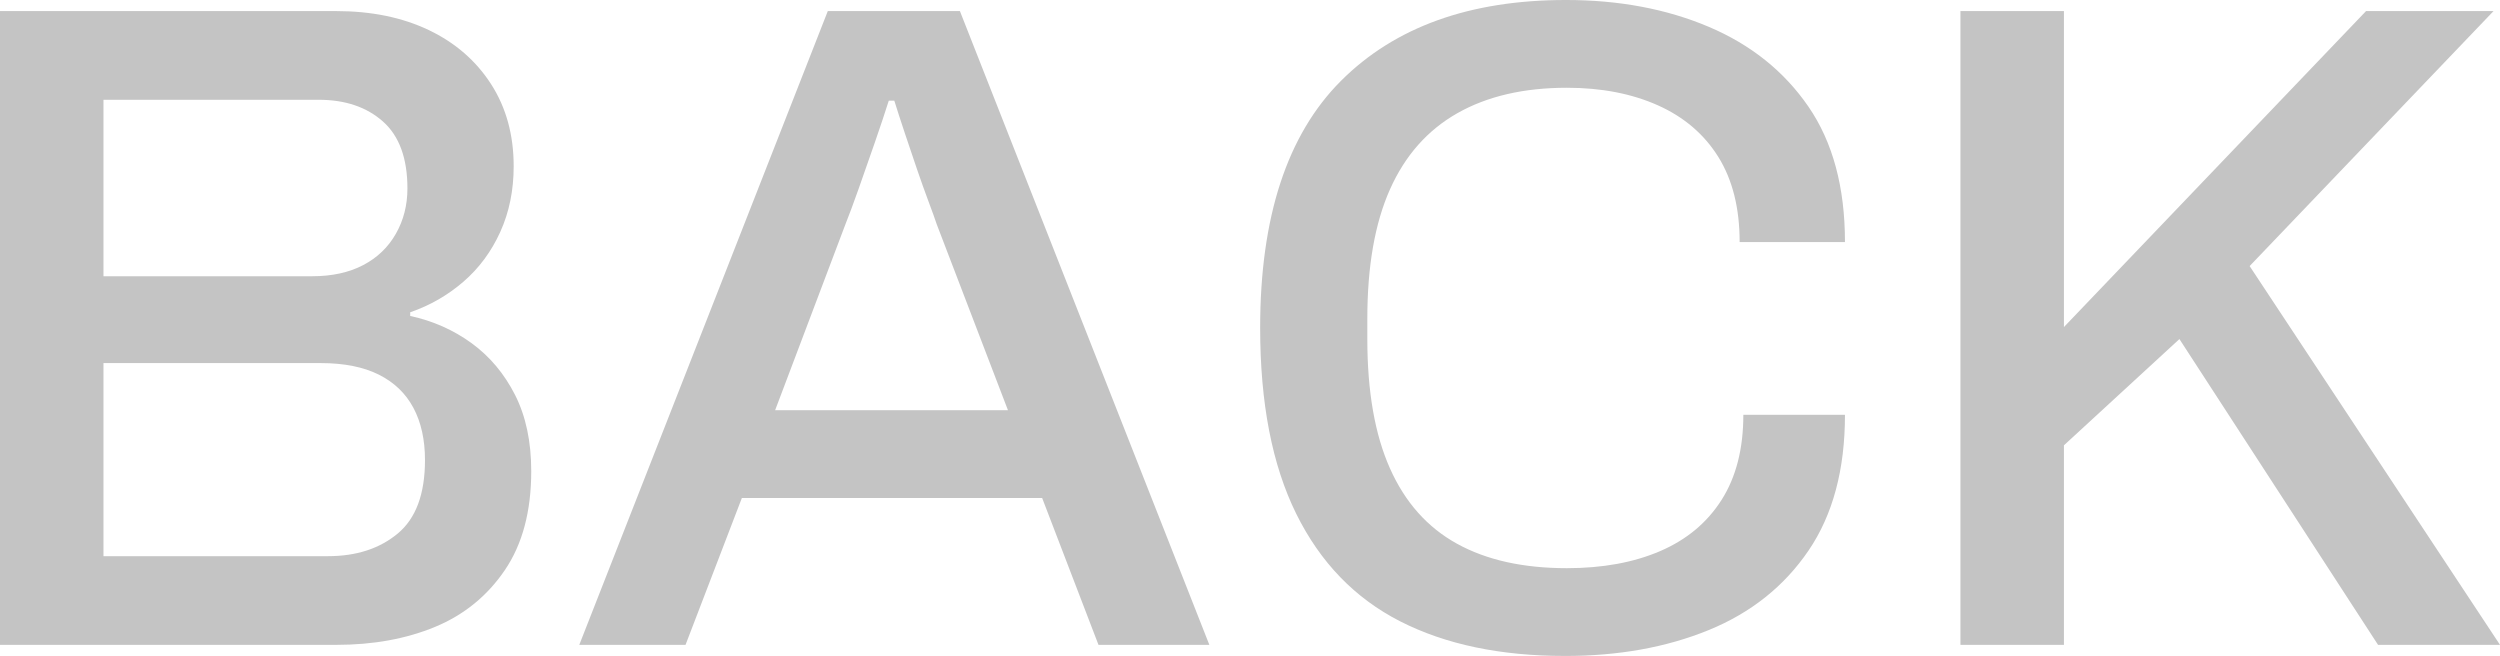 <?xml version="1.0" encoding="UTF-8"?>
<svg id="_レイヤー_2" data-name="レイヤー 2" xmlns="http://www.w3.org/2000/svg" width="95.461mm" height="25.047mm" viewBox="0 0 270.599 71">
  <defs>
    <style>
      .cls-1 {
        fill: #c4c4c4;
      }
    </style>
  </defs>
  <g id="_レイヤー_1-2" data-name="レイヤー 1">
    <g>
      <path class="cls-1" d="M0,69.8V1.2H36.4c3.8,0,7.133,.685,10,2.05,2.866,1.367,5.116,3.317,6.75,5.85,1.633,2.535,2.45,5.5,2.45,8.9,0,2.6-.484,4.967-1.45,7.1-.967,2.135-2.3,3.935-4,5.4-1.7,1.467-3.617,2.567-5.75,3.3v.4c2.466,.535,4.683,1.517,6.65,2.95,1.966,1.434,3.533,3.3,4.7,5.6,1.166,2.3,1.75,5.05,1.75,8.25,0,4.334-.95,7.9-2.85,10.7-1.9,2.8-4.417,4.85-7.55,6.15-3.135,1.3-6.7,1.95-10.7,1.95H0ZM11.2,29.9h22.6c2.133,0,3.966-.4,5.5-1.2,1.533-.8,2.716-1.933,3.55-3.4,.833-1.466,1.25-3.1,1.25-4.9,0-3.266-.885-5.683-2.65-7.25-1.767-1.566-4.084-2.35-6.95-2.35H11.2V29.9Zm0,30.3h24.3c3.065,0,5.583-.815,7.55-2.45,1.966-1.633,2.95-4.283,2.95-7.95,0-2.2-.417-4.083-1.25-5.65-.834-1.566-2.084-2.766-3.75-3.6-1.667-.833-3.767-1.25-6.3-1.25H11.2v20.9Z"/>
      <path class="cls-1" d="M62.7,69.8L89.6,1.2h14.3l27,68.6h-12l-6.1-15.9h-32.5l-6.1,15.9h-11.5Zm21.2-25.4h25.2l-7.7-20.1c-.2-.6-.5-1.433-.9-2.5-.4-1.065-.817-2.233-1.25-3.5-.434-1.266-.867-2.55-1.3-3.85-.435-1.3-.817-2.483-1.15-3.55h-.6c-.4,1.267-.9,2.767-1.5,4.5-.6,1.734-1.185,3.4-1.75,5-.567,1.6-1.05,2.9-1.45,3.9l-7.6,20.1Z"/>
      <path class="cls-1" d="M169.398,71c-7,0-12.95-1.25-17.85-3.75-4.9-2.5-8.65-6.383-11.25-11.65-2.6-5.266-3.9-11.965-3.9-20.1,0-12,2.916-20.916,8.75-26.75,5.833-5.833,13.95-8.75,24.35-8.75,5.733,0,10.883,.967,15.45,2.9,4.565,1.934,8.166,4.817,10.801,8.65,2.633,3.834,3.949,8.717,3.949,14.65h-11.4c0-3.666-.768-6.733-2.3-9.2-1.534-2.466-3.717-4.333-6.55-5.6-2.834-1.266-6.117-1.9-9.85-1.9-4.667,0-8.617,.917-11.85,2.75-3.234,1.834-5.667,4.584-7.3,8.25-1.634,3.667-2.45,8.334-2.45,14v2.2c0,5.667,.816,10.334,2.45,14,1.633,3.667,4.05,6.384,7.25,8.15,3.2,1.768,7.166,2.65,11.9,2.65,3.866,0,7.233-.616,10.1-1.85,2.866-1.233,5.083-3.083,6.65-5.55,1.565-2.465,2.35-5.533,2.35-9.2h11c0,5.934-1.316,10.834-3.949,14.7-2.635,3.867-6.235,6.734-10.801,8.6-4.567,1.866-9.75,2.801-15.55,2.801Z"/>
      <path class="cls-1" d="M212.198,69.8V1.2h11.201V35.4L256.099,1.2h13.8l-26.399,27.6,27.1,41h-13.2l-21.5-33.1-12.5,11.5v21.6h-11.201Z"/>
    </g>
  </g>
</svg>
